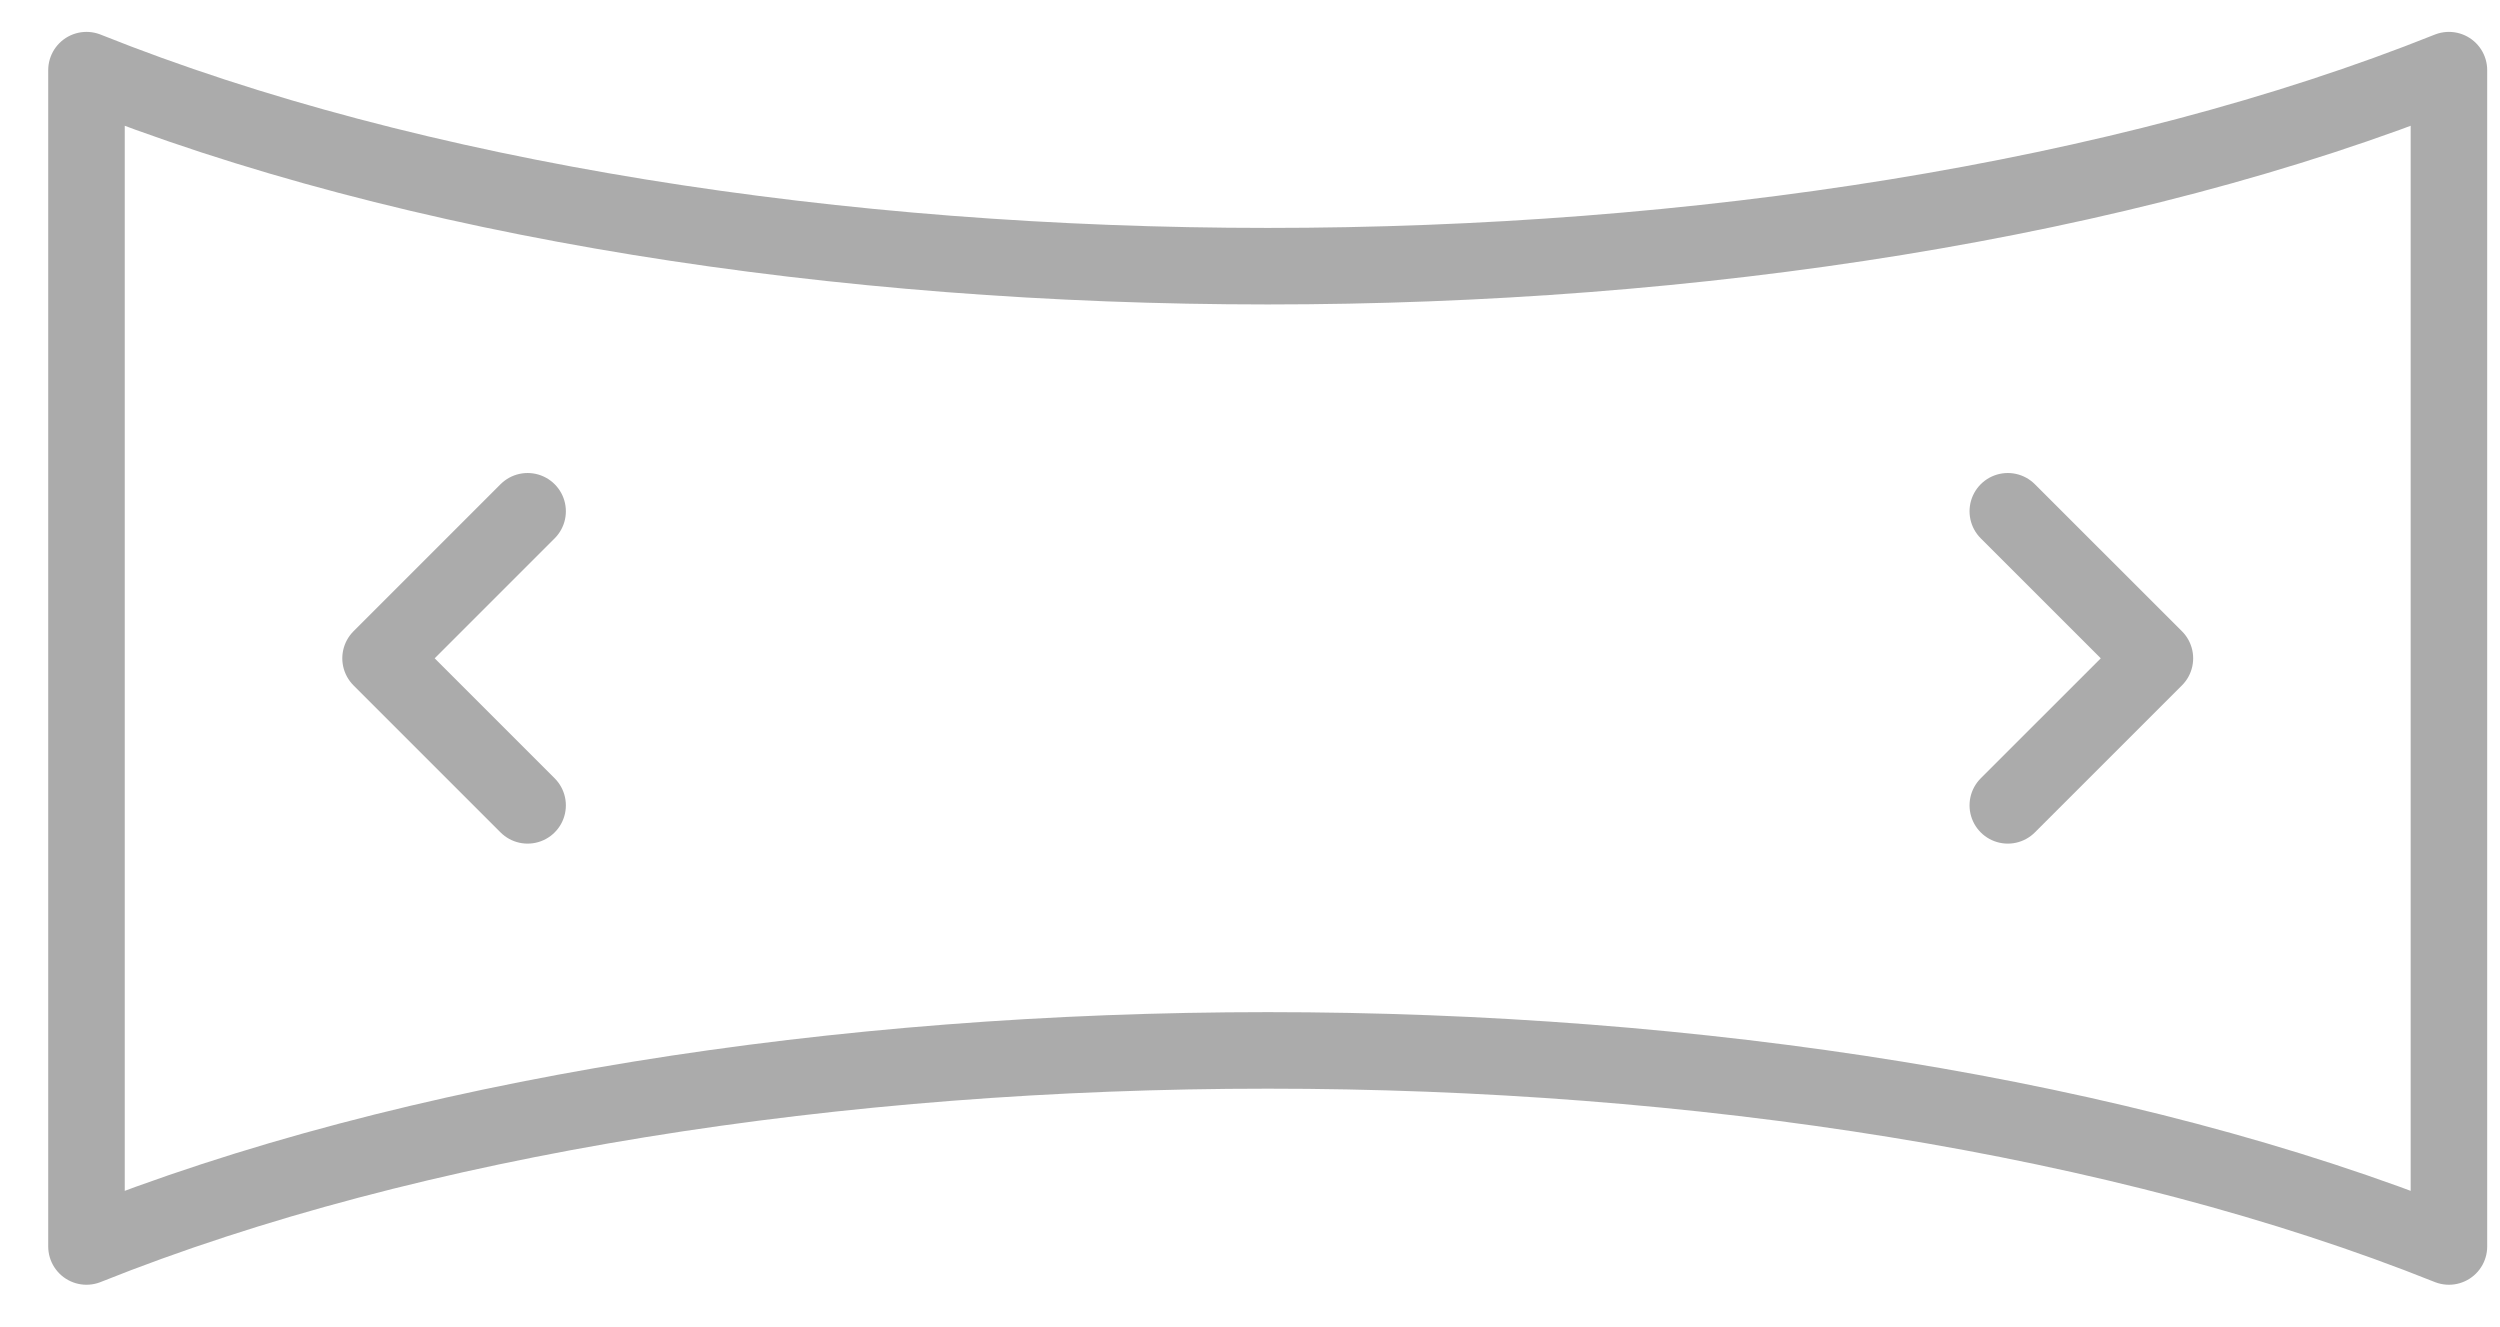 <svg width="49" height="26" viewBox="0 0 49 26" fill="none" xmlns="http://www.w3.org/2000/svg">
<path d="M47.999 1.375C35.203 6.498 14.492 6.498 1.695 1.375V24.431C14.492 19.307 35.203 19.307 47.999 24.431V1.375Z" stroke="#ABABAB" stroke-width="1.5" stroke-miterlimit="10" stroke-linecap="round" stroke-linejoin="round"/>
<path d="M39.353 15.785L42.236 12.903L39.353 10.021" stroke="#ABABAB" stroke-width="1.5" stroke-miterlimit="10" stroke-linecap="round" stroke-linejoin="round"/>
<path d="M10.341 15.785L7.459 12.903L10.341 10.021" stroke="#ABABAB" stroke-width="1.5" stroke-miterlimit="10" stroke-linecap="round" stroke-linejoin="round"/>
</svg>
